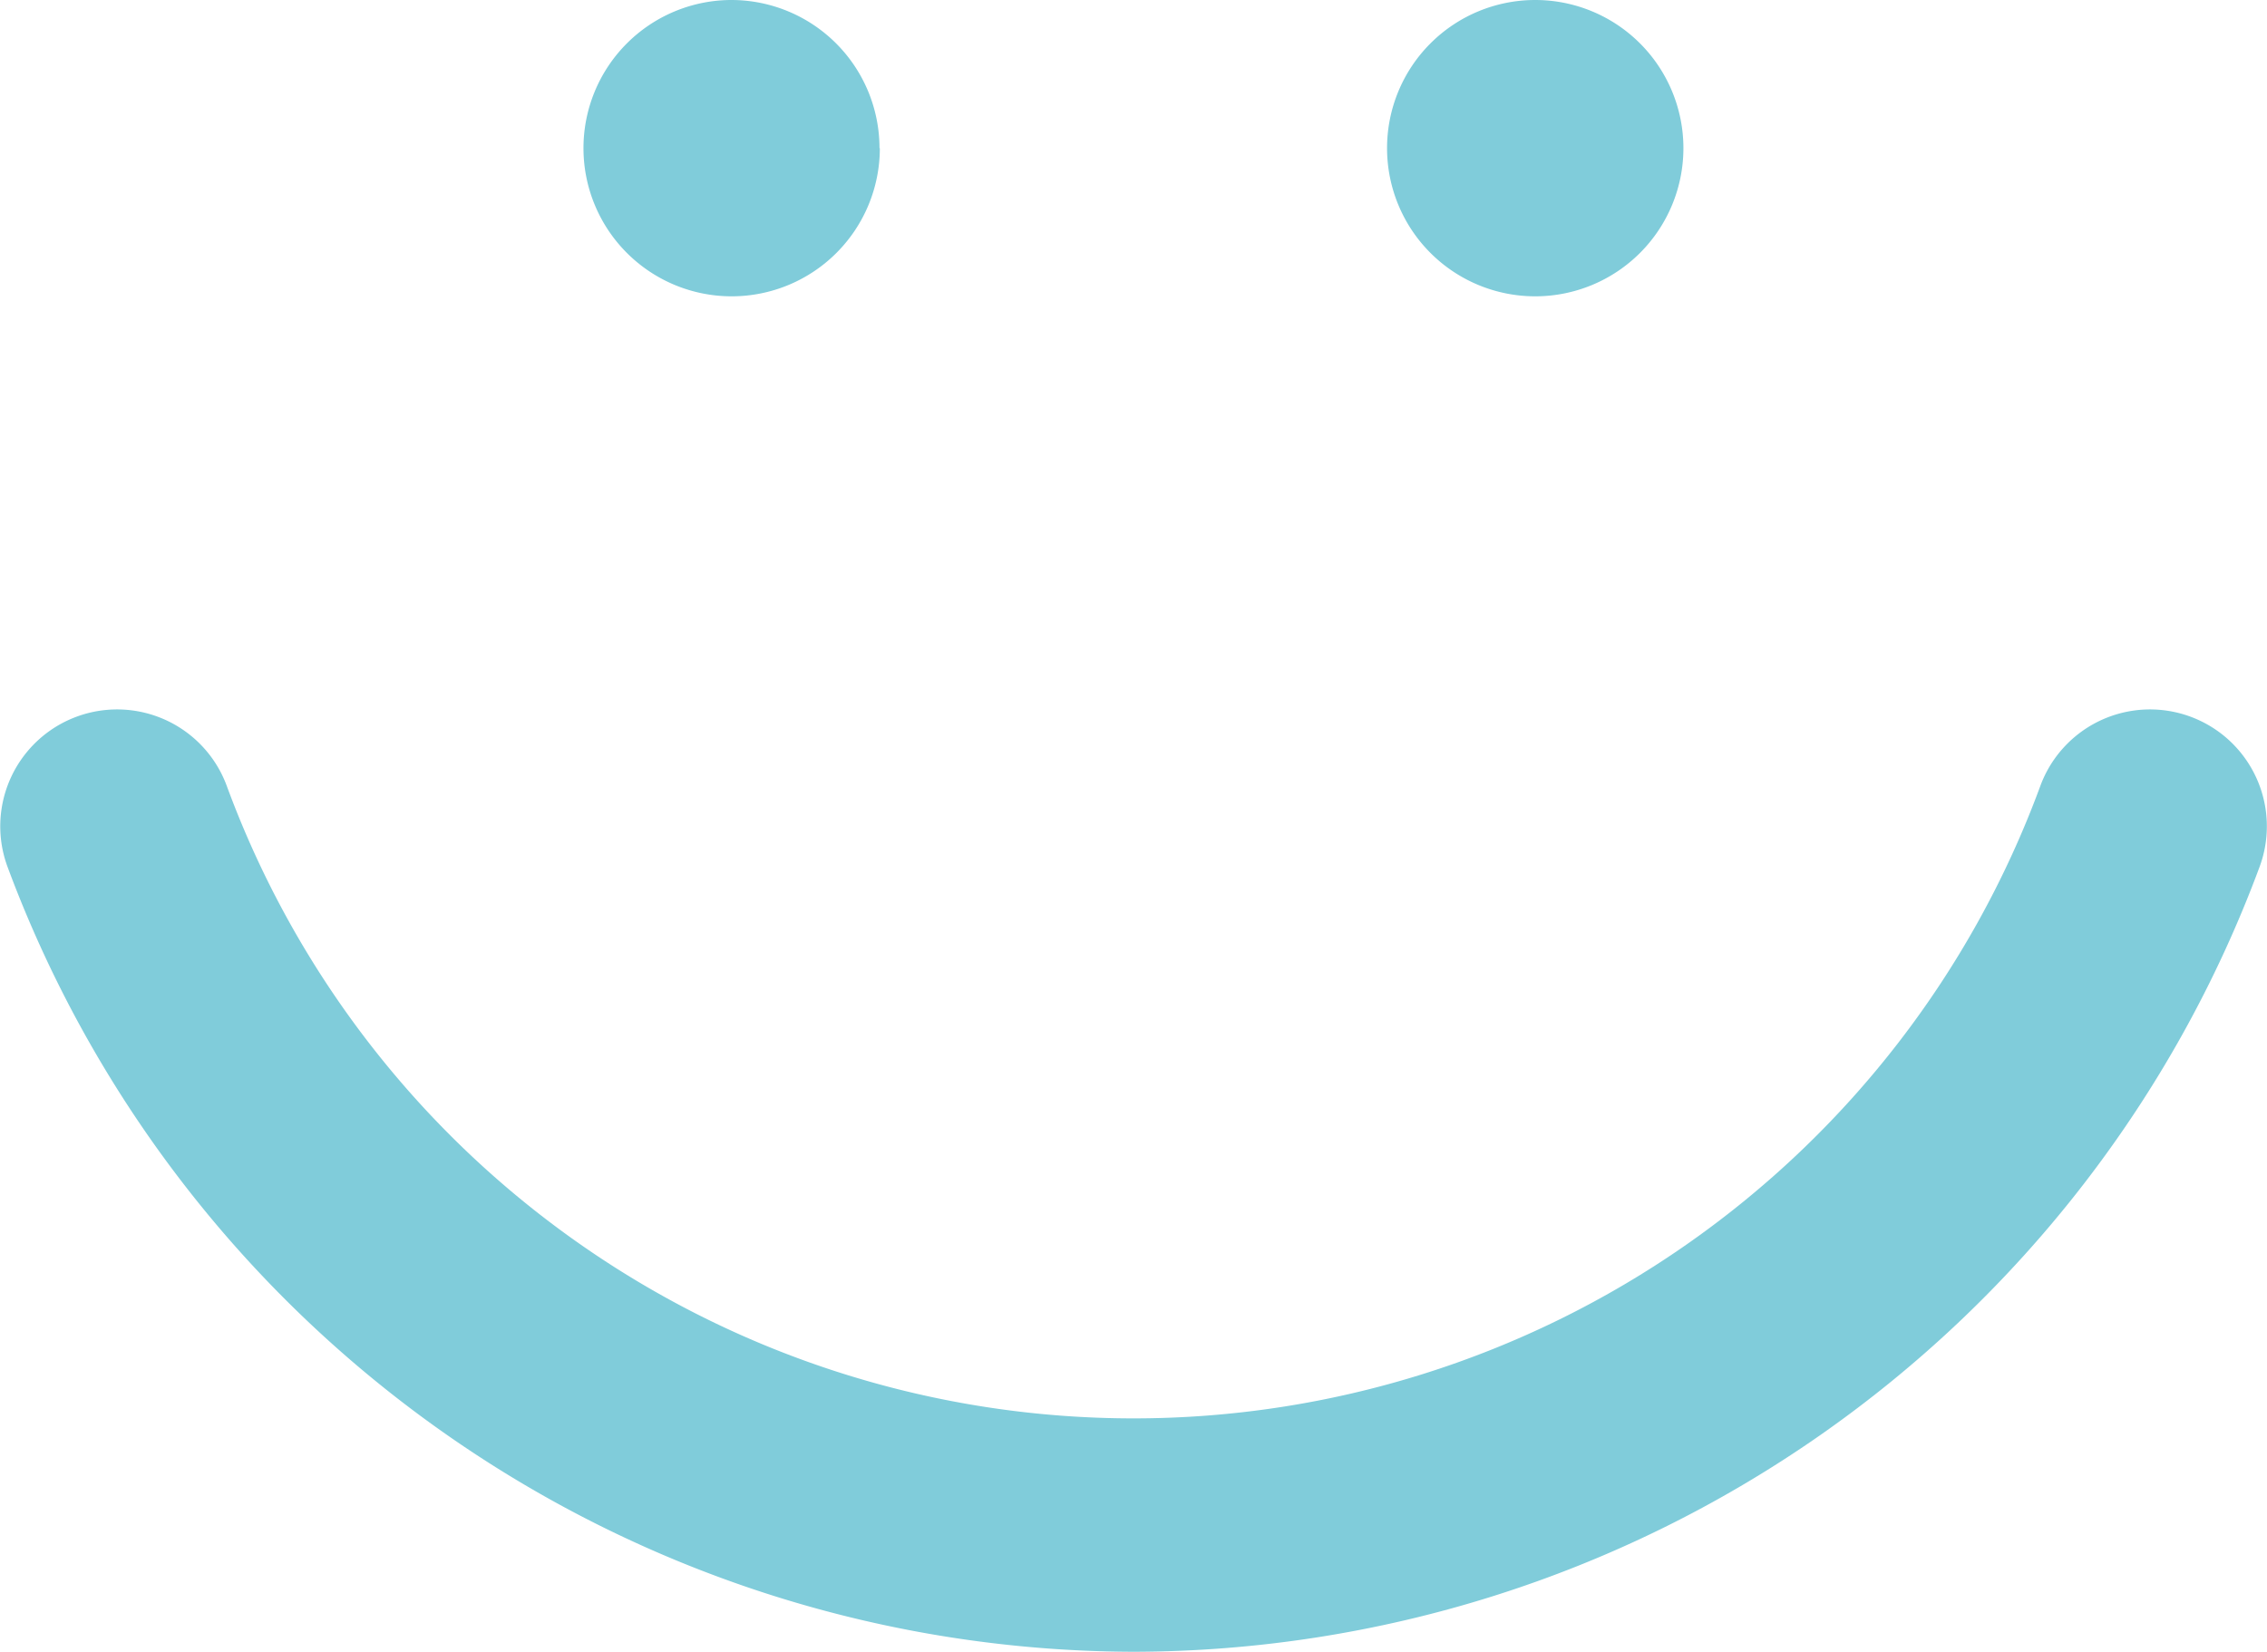 <svg xmlns="http://www.w3.org/2000/svg" width="19.889" height="14.492" viewBox="0 0 19.889 14.492">
  <g id="_レイヤー_1-2" transform="translate(0.001)">
    <path id="パス_63" data-name="パス 63" d="M9.944,17.971a10.564,10.564,0,0,1-9.88-6.89,1.025,1.025,0,0,1,1.925-.706,8.477,8.477,0,0,0,15.91,0,1.025,1.025,0,0,1,1.925.706,10.555,10.555,0,0,1-9.88,6.89Z" transform="translate(0 -3.478)" fill="#80ccda"/>
    <path id="パス_64" data-name="パス 64" d="M10.575,1.3A1.3,1.3,0,1,1,9.272,0a1.3,1.3,0,0,1,1.3,1.3" transform="translate(-2.857)" fill="#80ccda"/>
    <path id="パス_65" data-name="パス 65" d="M21.565,1.3a1.3,1.3,0,1,1-1.3-1.3,1.3,1.3,0,0,1,1.3,1.3" transform="translate(-6.797)" fill="#80ccda"/>
  </g>
</svg>

